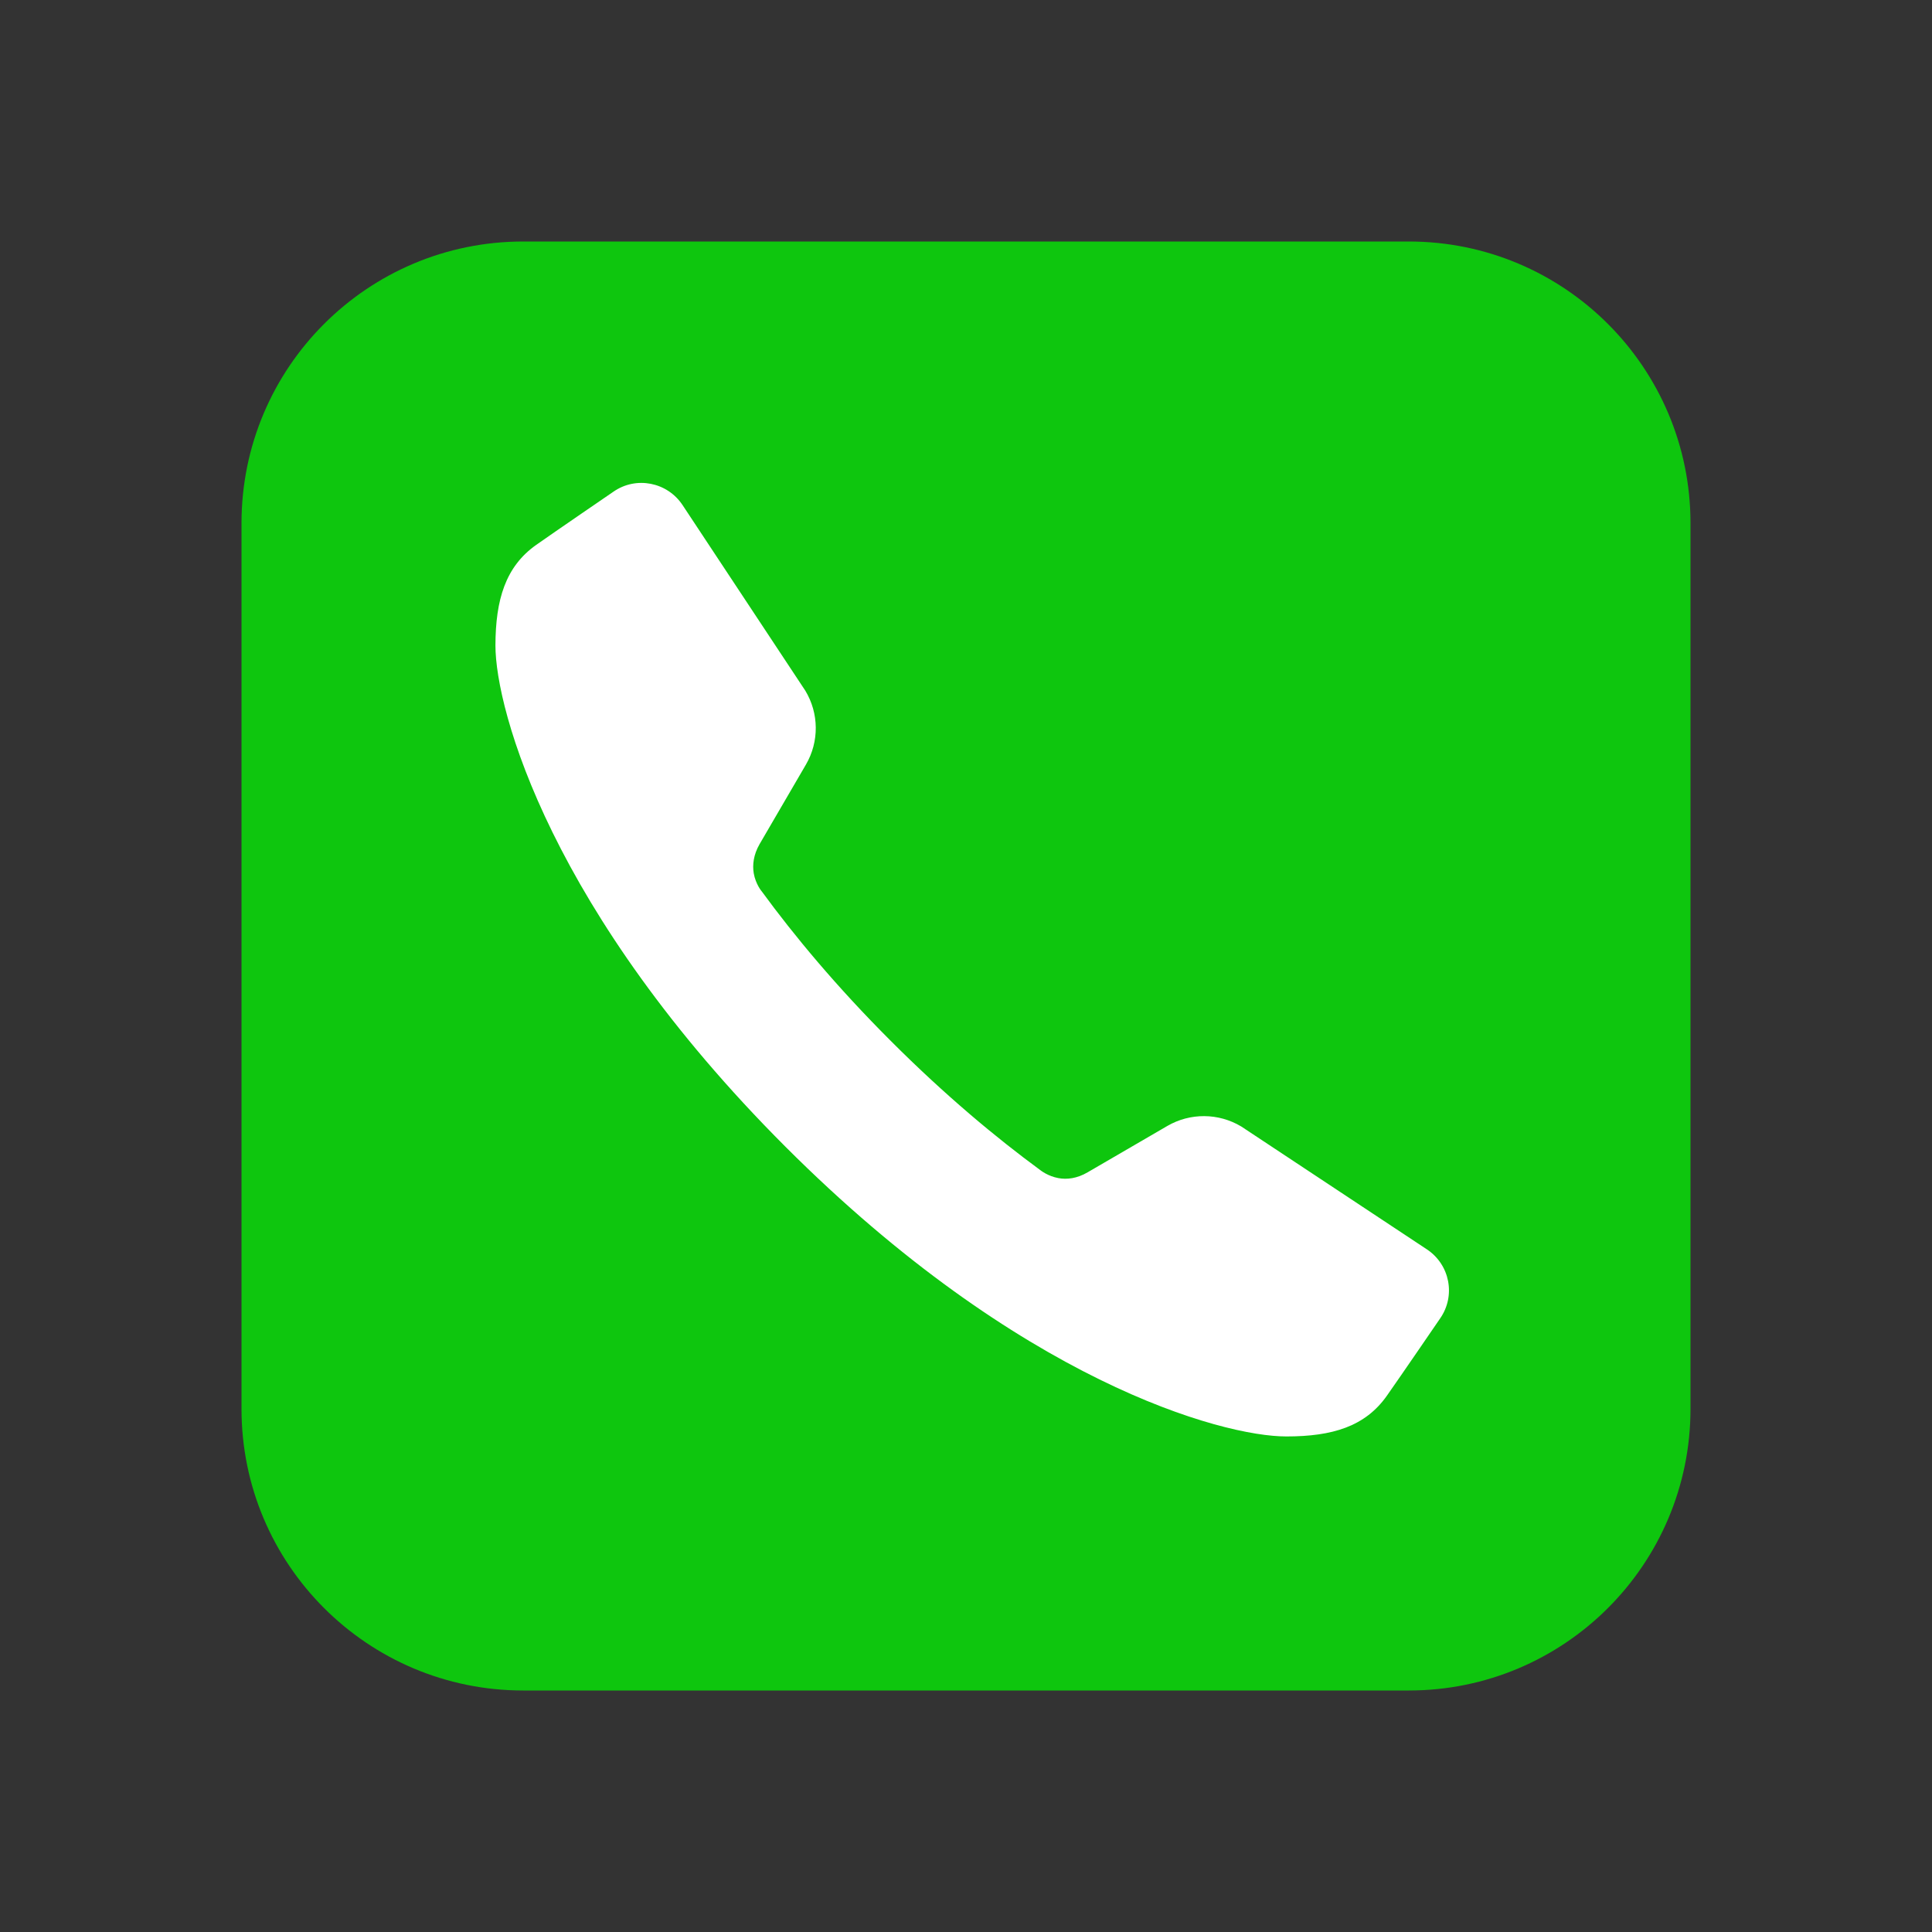 <?xml version="1.0" encoding="UTF-8"?>
<svg xmlns="http://www.w3.org/2000/svg" xmlns:xlink="http://www.w3.org/1999/xlink" viewBox="0 0 48 48" width="48px" height="48px">
<rect x="0" y="0" width="48" height="48" fill="#333333" stroke="none"/>
<g id="surface130751848">
<path style=" stroke:none;fill-rule:nonzero;fill:rgb(5.49%,77.647%,5.49%);fill-opacity:1;" d="M 13 42 L 35 42 C 38.867 42 42 38.867 42 35 L 42 13 C 42 9.133 38.867 6 35 6 L 13 6 C 9.133 6 6 9.133 6 13 L 6 35 C 6 38.867 9.133 42 13 42 Z M 13 42 "/>
<path style=" stroke:none;fill-rule:nonzero;fill:rgb(100%,100%,100%);fill-opacity:1;" d="M 35.449 31.039 L 30.84 27.988 C 30.273 27.648 29.57 27.645 29.004 27.973 C 29.004 27.973 29.004 27.973 27.023 29.125 C 26.758 29.281 26.504 29.309 26.297 29.27 C 26.035 29.223 25.855 29.078 25.844 29.07 C 24.758 28.273 23.488 27.219 22.133 25.863 C 20.781 24.512 19.727 23.242 18.93 22.152 C 18.918 22.141 18.773 21.961 18.727 21.699 C 18.691 21.492 18.719 21.238 18.871 20.973 C 20.023 18.996 20.023 18.996 20.023 18.996 C 20.355 18.426 20.348 17.723 20.008 17.16 L 16.957 12.547 C 16.578 11.977 15.805 11.824 15.242 12.215 C 15.242 12.215 13.797 13.203 13.32 13.539 C 12.559 14.078 12.312 14.898 12.309 16.035 C 12.309 17.641 13.691 22.664 19.512 28.488 C 25.332 34.309 30.355 35.691 31.961 35.688 C 33.102 35.688 33.918 35.441 34.457 34.676 C 34.793 34.199 35.781 32.754 35.781 32.754 C 36.172 32.191 36.023 31.418 35.449 31.039 Z M 35.449 31.039 "/>
</g>
</svg>
